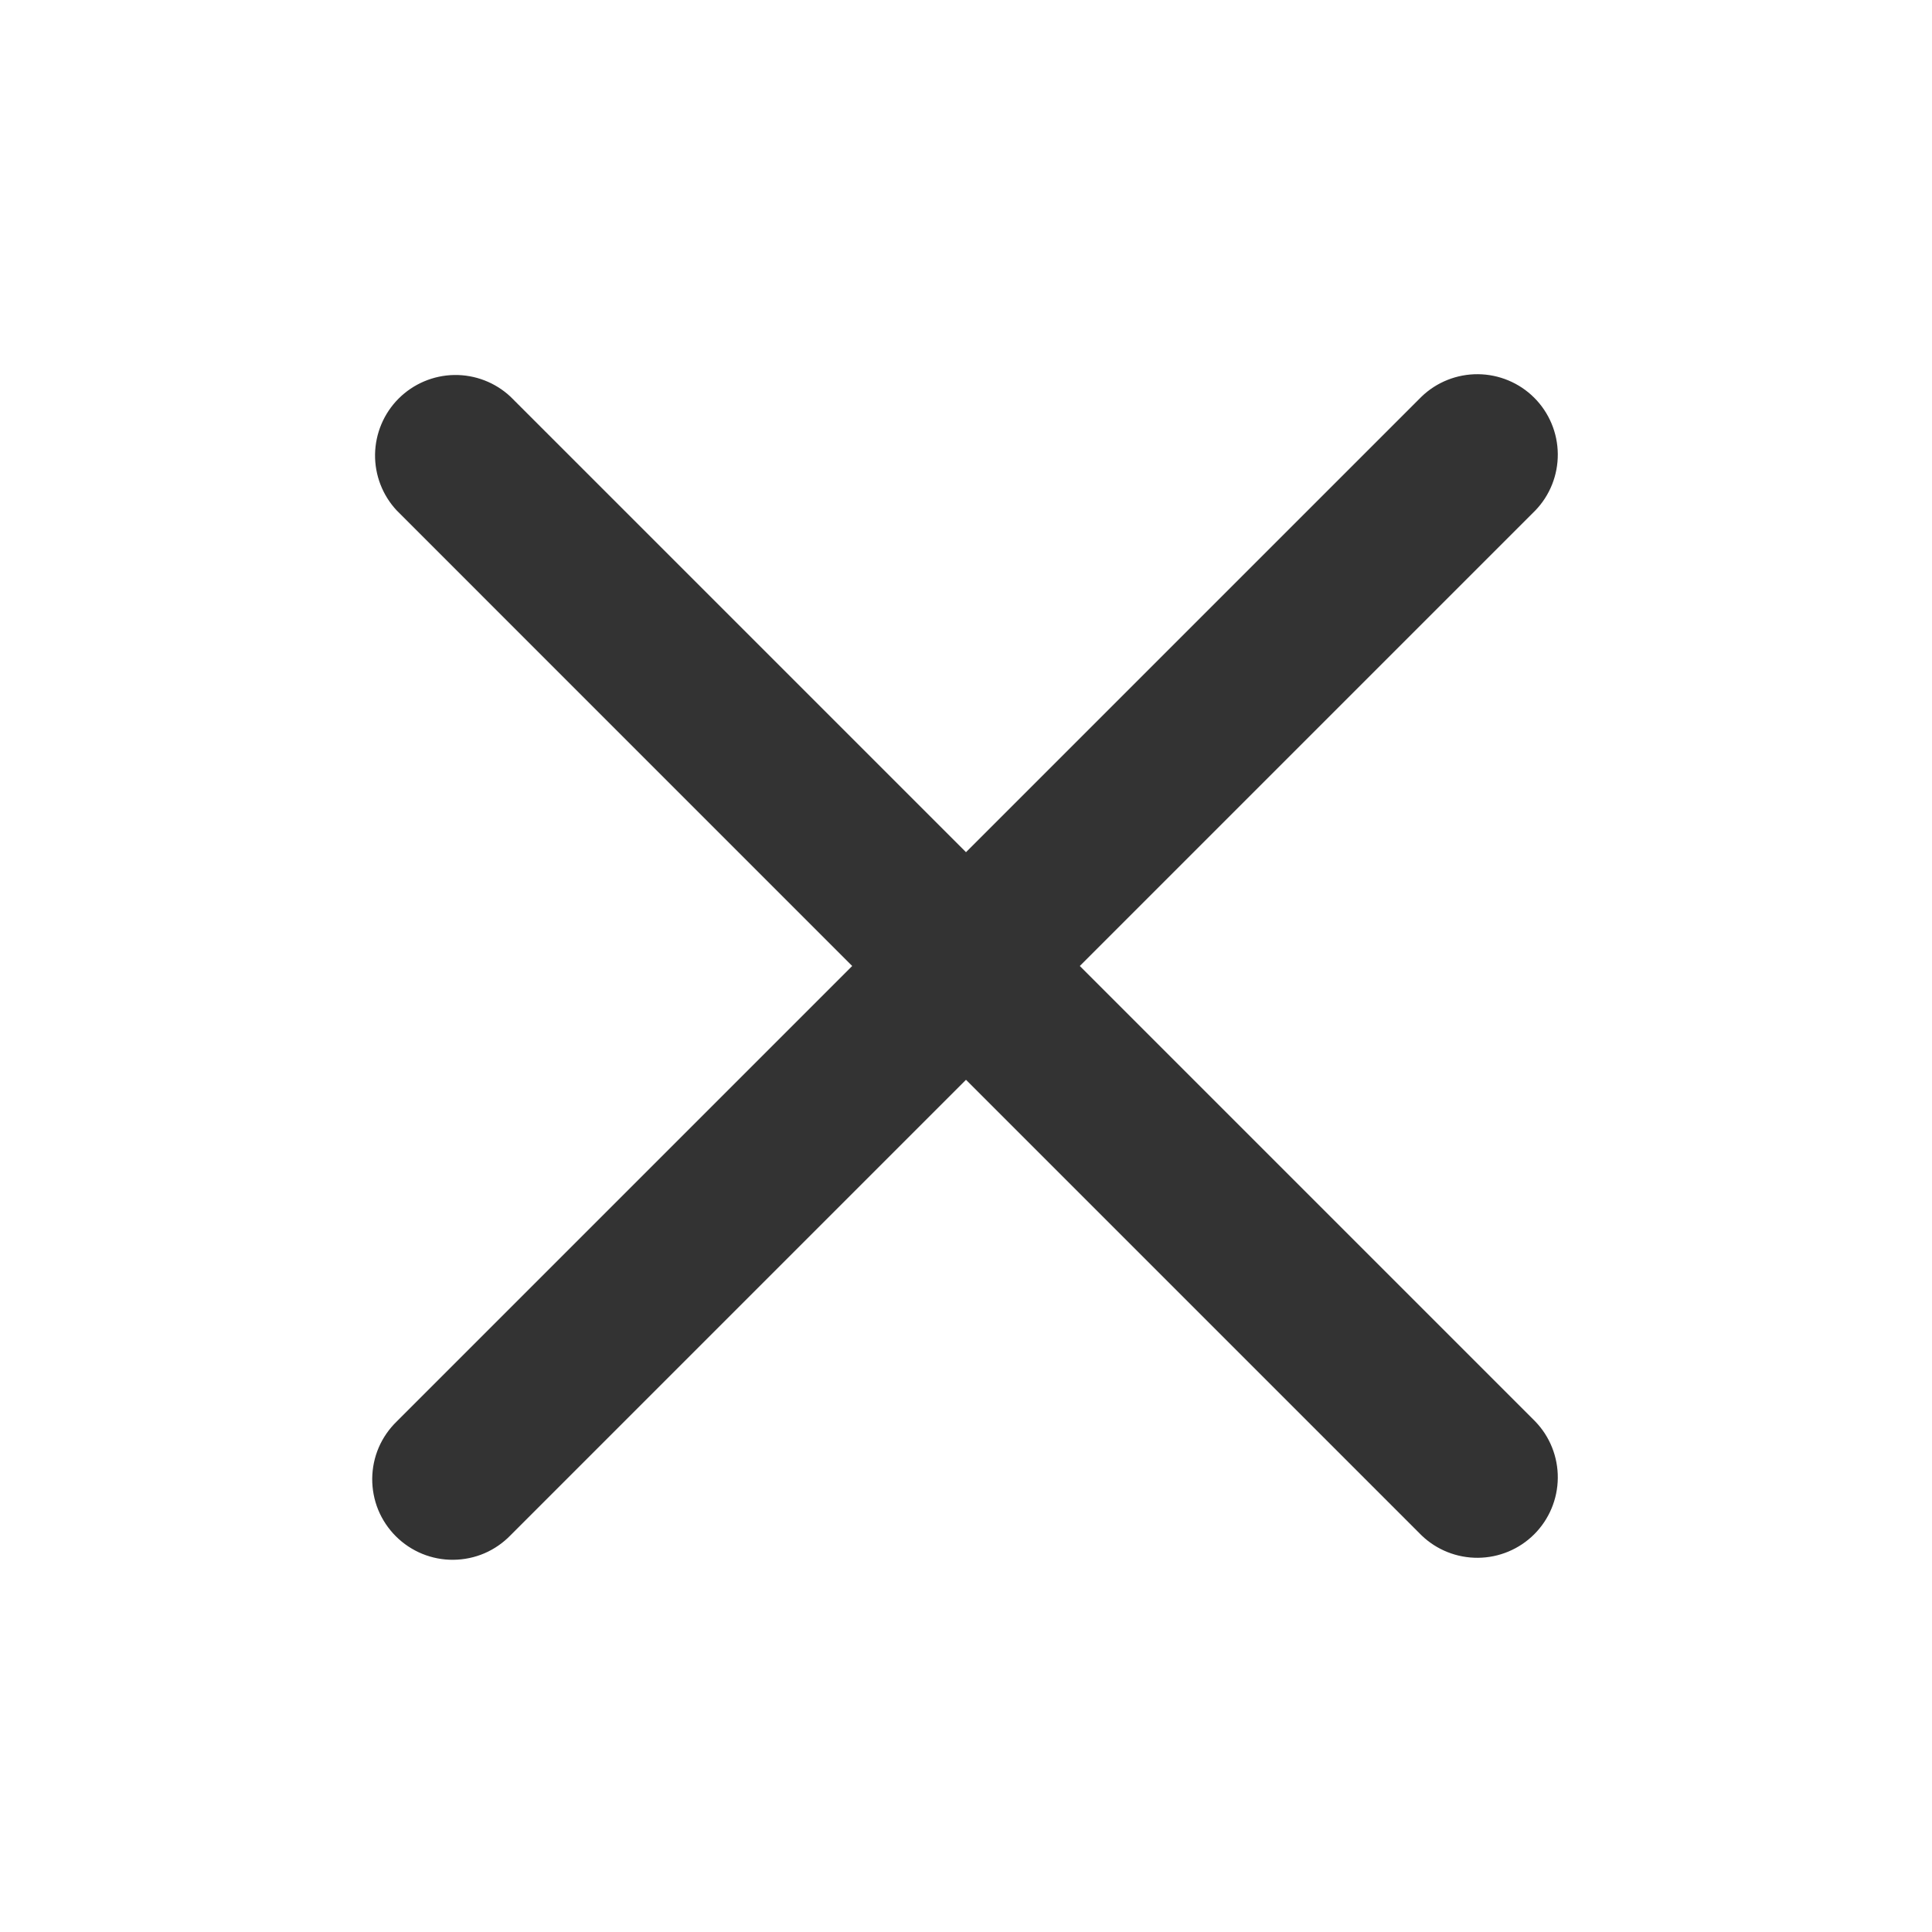 <?xml version="1.0" encoding="UTF-8"?> <svg xmlns="http://www.w3.org/2000/svg" width="32" height="32" viewBox="0 0 32 32" fill="none"><path fill-rule="evenodd" clip-rule="evenodd" d="M16 17.885L23.543 25.428C23.794 25.671 24.131 25.805 24.481 25.802C24.83 25.799 25.165 25.659 25.412 25.412C25.659 25.165 25.799 24.83 25.802 24.48C25.805 24.131 25.671 23.794 25.428 23.543L17.885 16L25.428 8.457C25.671 8.206 25.805 7.869 25.802 7.519C25.799 7.17 25.659 6.835 25.412 6.588C25.165 6.341 24.83 6.201 24.481 6.198C24.131 6.195 23.794 6.329 23.543 6.572L16 14.115L8.457 6.572C8.205 6.335 7.87 6.206 7.524 6.211C7.177 6.217 6.847 6.357 6.602 6.602C6.357 6.847 6.218 7.178 6.212 7.524C6.207 7.87 6.336 8.205 6.573 8.457L14.115 16L6.572 23.543C6.445 23.666 6.343 23.813 6.273 23.975C6.203 24.138 6.167 24.313 6.165 24.49C6.164 24.667 6.197 24.843 6.264 25.007C6.331 25.17 6.43 25.319 6.556 25.445C6.681 25.57 6.83 25.669 6.993 25.736C7.157 25.803 7.333 25.837 7.51 25.835C7.687 25.833 7.862 25.797 8.025 25.727C8.187 25.657 8.334 25.555 8.457 25.428L16 17.885Z" fill="#333333"></path></svg> 